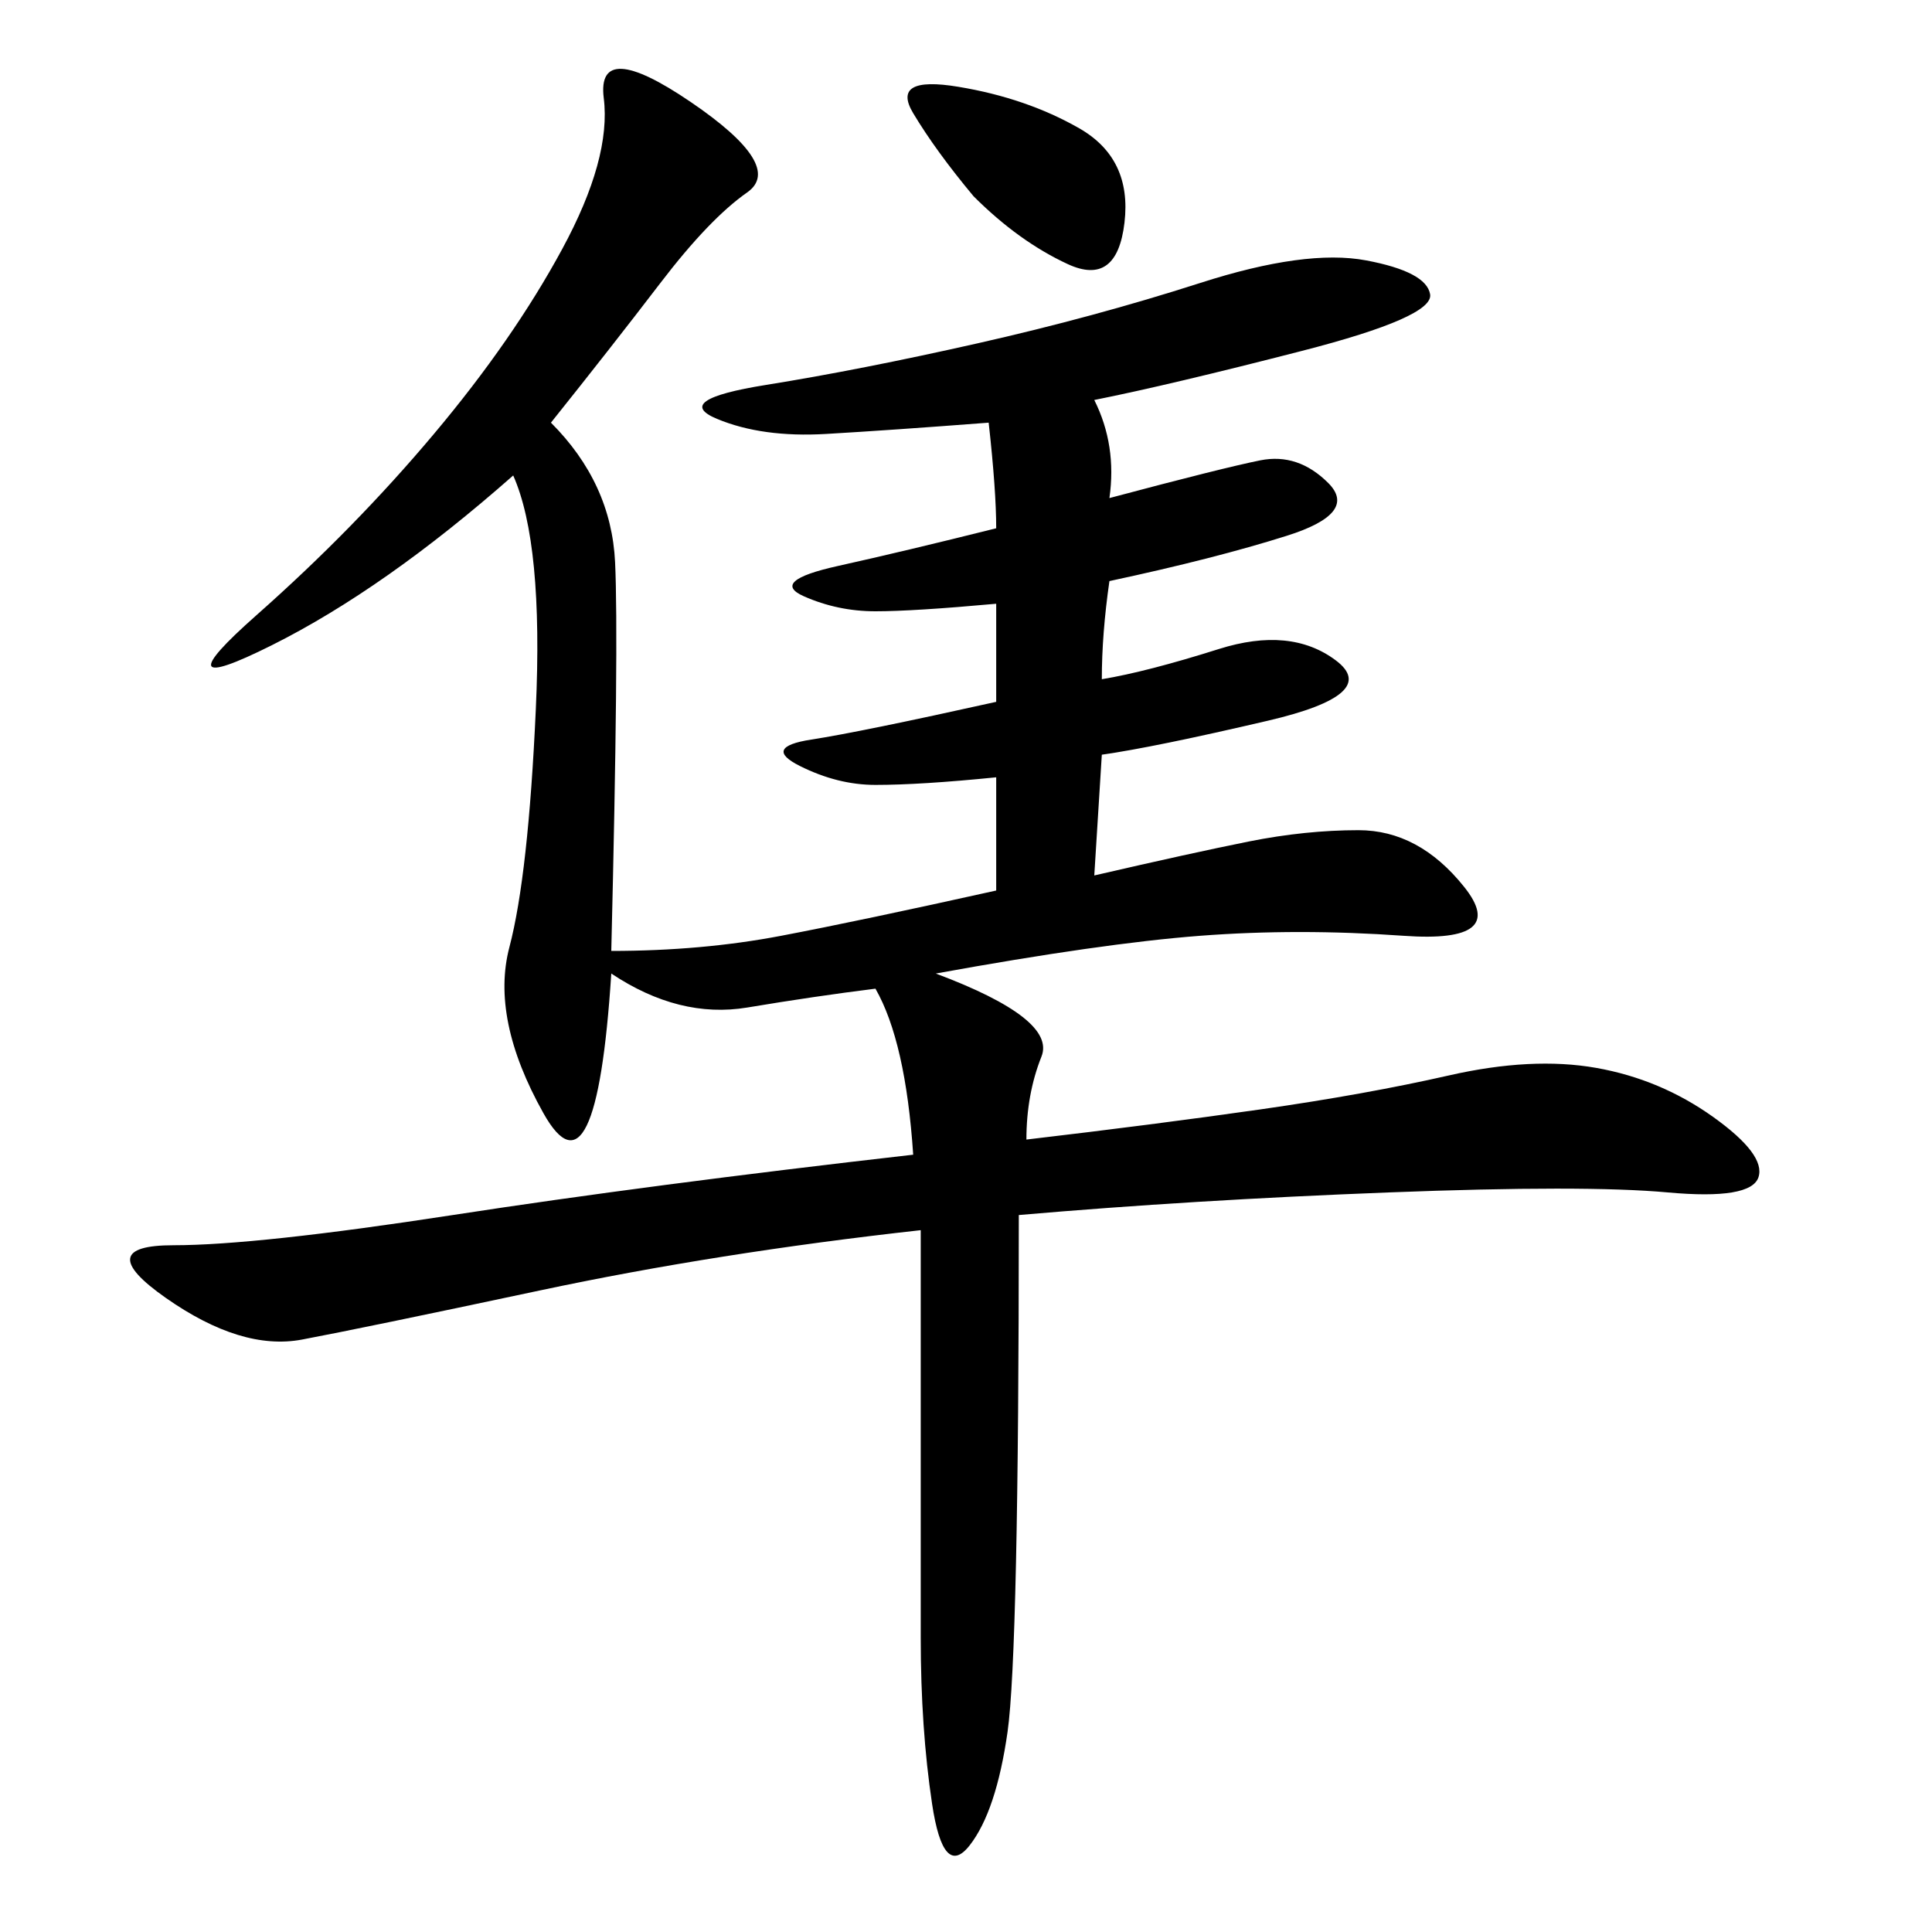 <svg xmlns="http://www.w3.org/2000/svg" xmlns:xlink="http://www.w3.org/1999/xlink" width="300" height="300"><path d="M154.69 138.28L154.69 120.70Q142.97 121.88 135.94 121.88L135.94 121.88Q130.08 121.88 124.22 118.95Q118.36 116.02 125.98 114.84Q133.59 113.67 154.69 108.98L154.69 108.98L154.69 93.75Q141.80 94.92 135.94 94.92L135.94 94.92Q130.08 94.92 124.80 92.58Q119.53 90.23 130.08 87.89Q140.63 85.55 154.69 82.03L154.69 82.03Q154.69 76.17 153.52 65.63L153.52 65.63Q138.28 66.80 128.32 67.38Q118.36 67.97 111.33 65.04Q104.30 62.11 118.95 59.77Q133.59 57.42 151.76 53.32Q169.92 49.22 186.33 43.95Q202.73 38.67 212.11 40.43Q221.48 42.19 222.07 45.70Q222.66 49.22 202.15 54.49Q181.64 59.77 169.92 62.11L169.92 62.11Q173.44 69.14 172.27 77.34L172.27 77.34Q189.84 72.66 195.70 71.48Q201.56 70.31 206.25 75Q210.94 79.69 199.80 83.20Q188.67 86.72 172.27 90.23L172.27 90.23Q171.09 98.44 171.09 105.47L171.09 105.47Q178.13 104.30 189.26 100.78Q200.39 97.27 207.42 102.54Q214.45 107.81 196.88 111.91Q179.30 116.02 171.09 117.19L171.09 117.19L169.92 135.94Q185.16 132.42 193.95 130.66Q202.73 128.91 210.94 128.91L210.94 128.91Q220.31 128.91 227.34 137.70Q234.38 146.48 217.97 145.31Q201.56 144.14 186.33 145.31Q171.09 146.48 145.31 151.17L145.31 151.17Q164.06 158.20 161.72 164.06Q159.38 169.92 159.38 176.95L159.38 176.95Q179.30 174.61 195.70 172.27Q212.11 169.92 225 166.99Q237.89 164.06 247.85 165.82Q257.81 167.58 266.02 173.44Q274.22 179.30 273.05 182.81Q271.88 186.33 258.98 185.16Q246.09 183.98 215.63 185.16Q185.16 186.33 158.20 188.67L158.20 188.67Q158.20 256.64 156.45 268.95Q154.69 281.25 150.59 286.52Q146.48 291.80 144.73 280.08Q142.97 268.36 142.97 254.30L142.97 254.30L142.97 191.02Q111.33 194.53 83.79 200.39Q56.25 206.25 46.88 208.01Q37.50 209.77 25.78 201.56Q14.06 193.36 26.95 193.36L26.95 193.36Q39.84 193.36 70.31 188.67Q100.78 183.98 141.80 179.30L141.80 179.30Q140.63 161.72 135.94 153.52L135.94 153.52Q126.56 154.69 116.02 156.45Q105.47 158.20 94.92 151.17L94.92 151.17Q92.58 187.50 84.38 172.85Q76.17 158.20 79.10 147.07Q82.03 135.94 83.20 110.16Q84.38 84.38 79.69 73.83L79.69 73.83Q59.77 91.41 42.19 100.20Q24.61 108.98 39.84 95.51Q55.08 82.03 67.38 67.38Q79.69 52.73 87.30 38.67Q94.92 24.61 93.75 15.23Q92.58 5.86 107.23 15.82Q121.88 25.78 116.02 29.88Q110.16 33.98 102.54 43.95Q94.92 53.91 85.55 65.63L85.55 65.63Q94.92 75 95.51 87.30Q96.09 99.61 94.92 147.66L94.92 147.66Q108.98 147.66 121.29 145.31Q133.59 142.97 154.69 138.28L154.69 138.28ZM151.17 30.47Q145.31 23.44 141.80 17.58Q138.28 11.72 148.83 13.48Q159.38 15.23 167.58 19.92Q175.78 24.61 174.61 34.57Q173.44 44.53 165.82 41.02Q158.20 37.50 151.17 30.47L151.17 30.47Z"/></svg>